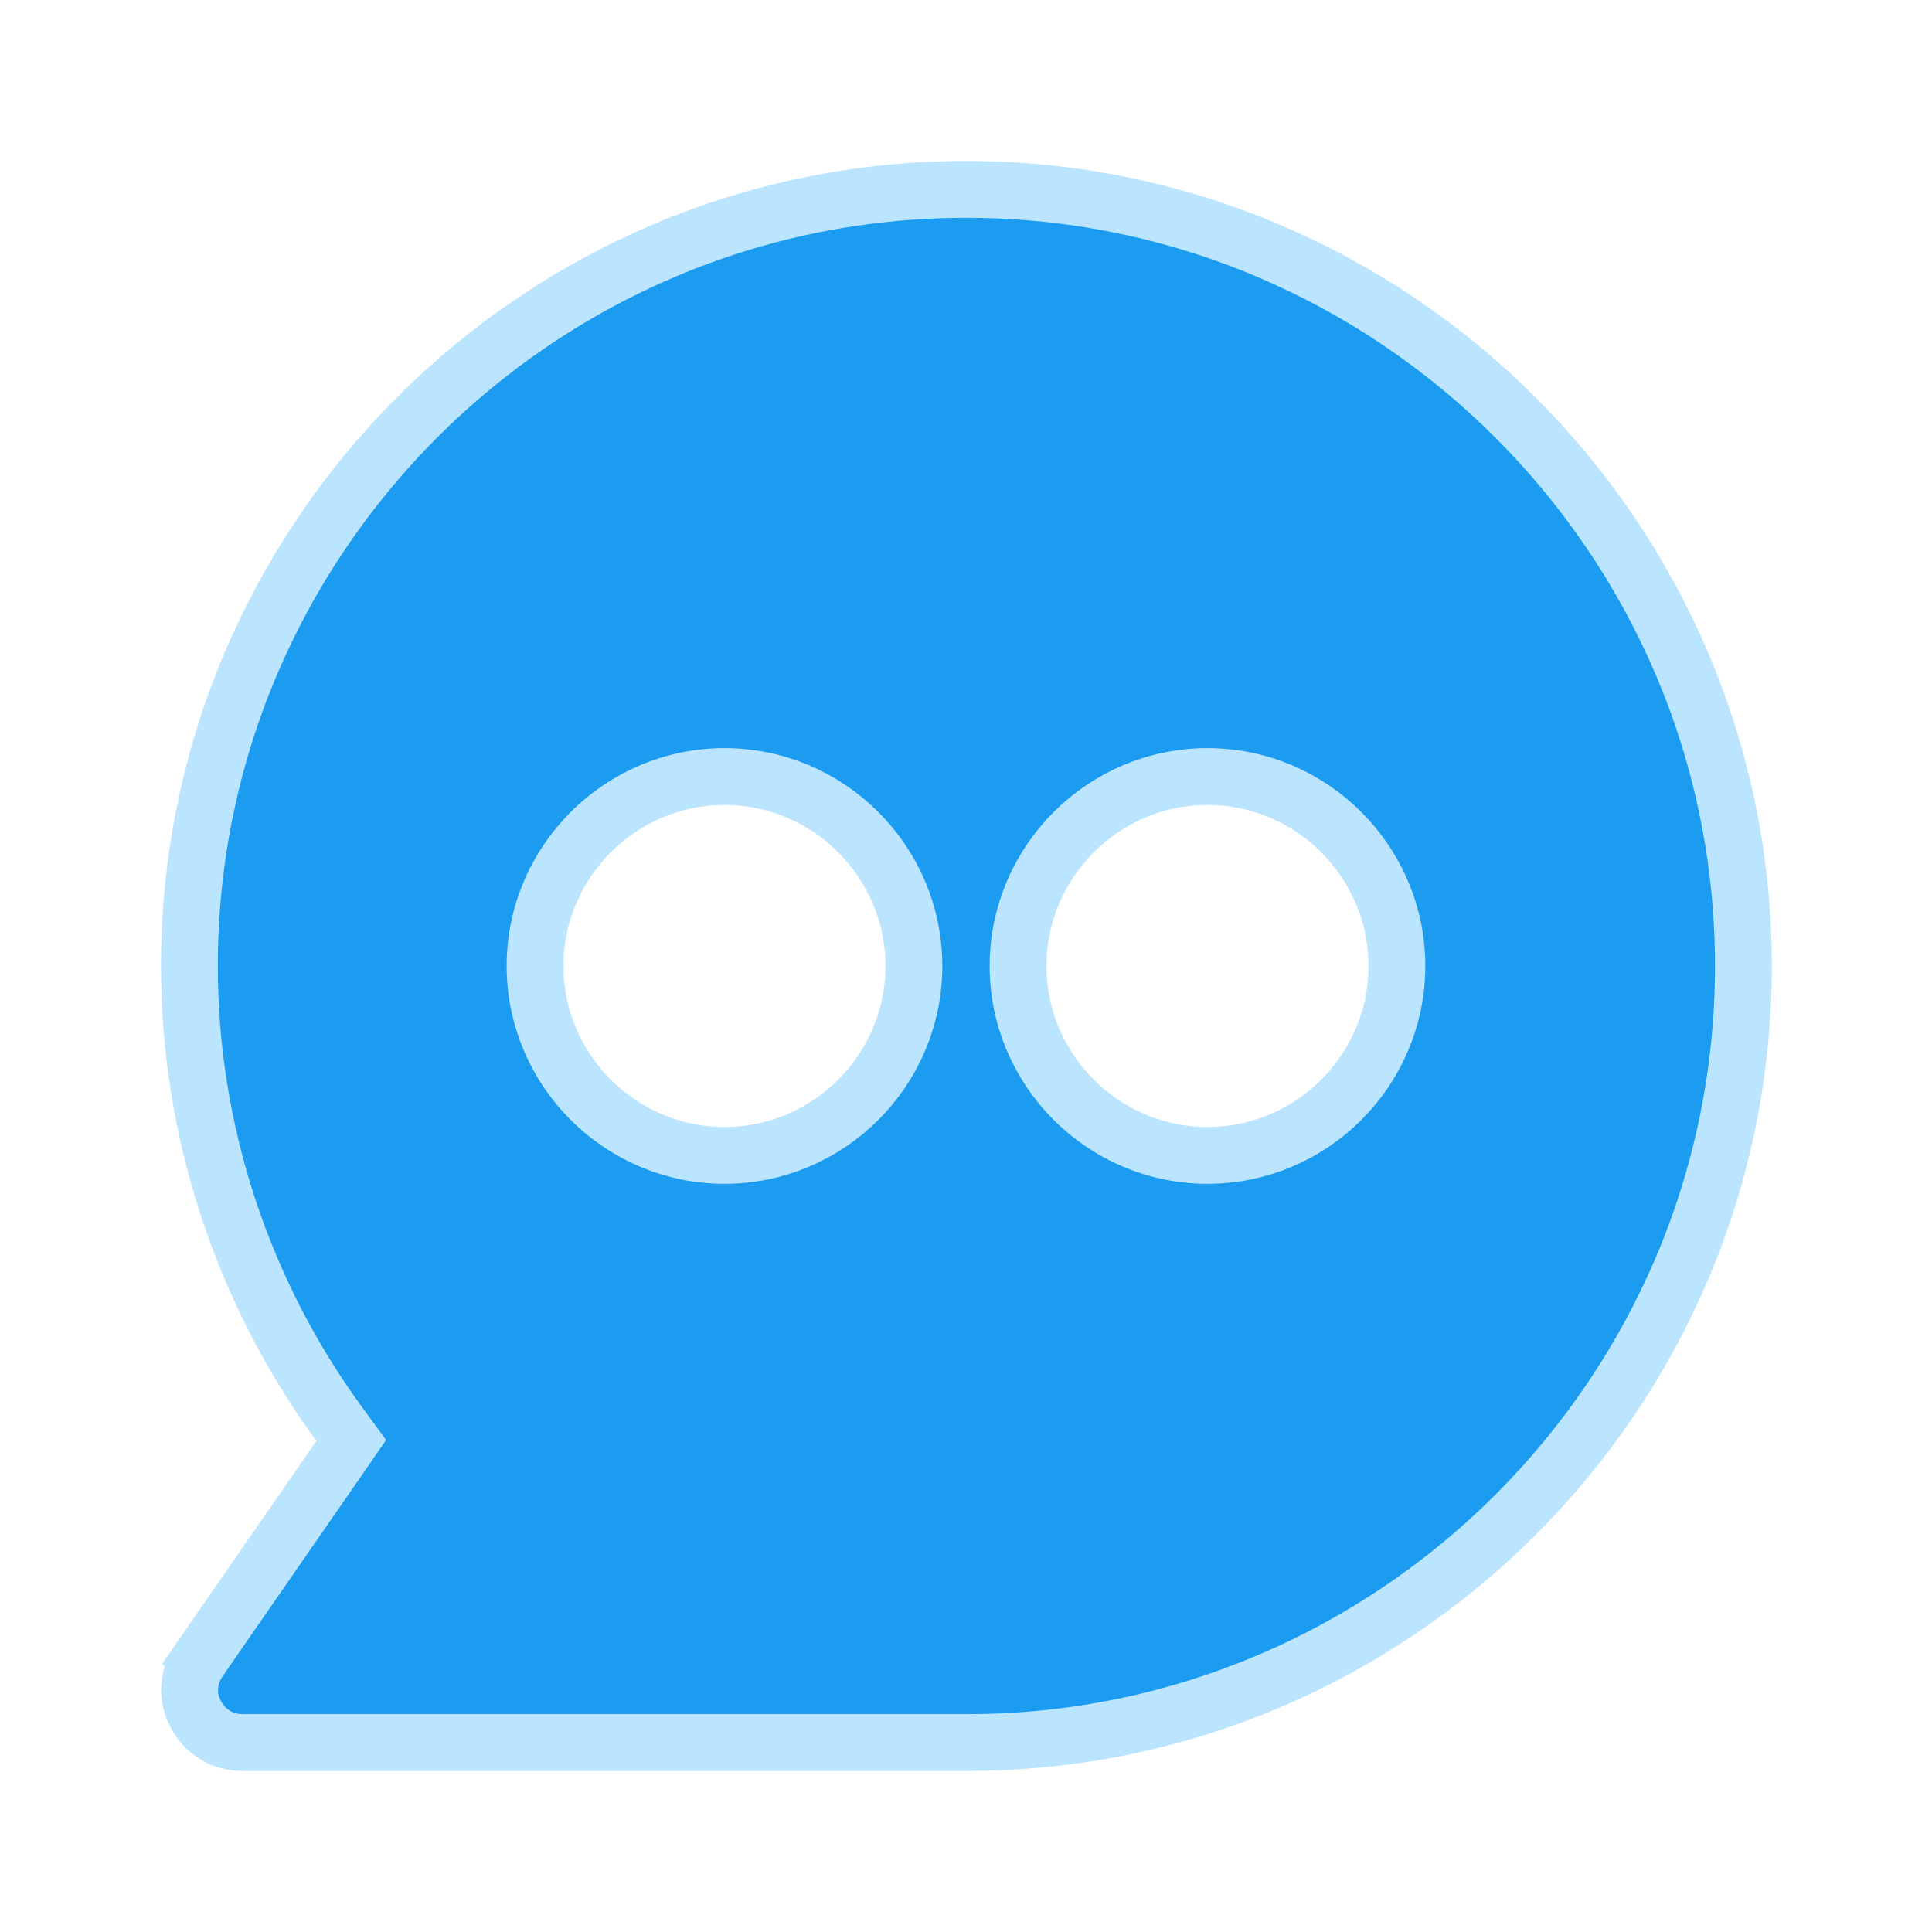<svg width="34" height="34" viewBox="0 0 34 34" fill="none" xmlns="http://www.w3.org/2000/svg">
<path d="M17 3.333C24.531 3.333 30.681 9.471 30.681 17C30.681 24.53 24.544 30.666 17.014 30.666H4.264C3.913 30.666 3.603 30.473 3.448 30.172L3.443 30.162L3.391 30.05C3.29 29.782 3.328 29.48 3.502 29.223L3.501 29.222L5.979 25.643L6.181 25.35L5.971 25.063C4.263 22.726 3.333 19.897 3.333 17C3.333 9.471 9.471 3.333 17 3.333ZM12.75 13.666C10.916 13.666 9.416 15.166 9.416 17C9.417 18.835 10.916 20.333 12.75 20.333C14.585 20.333 16.083 18.834 16.083 17C16.083 15.166 14.585 13.666 12.75 13.666ZM21.25 13.666C19.416 13.666 17.916 15.166 17.916 17C17.917 18.835 19.416 20.333 21.25 20.333C23.085 20.333 24.583 18.834 24.583 17C24.583 15.166 23.085 13.666 21.25 13.666Z" fill="#1C9CF0" stroke="#BBE4FF"/>
</svg>
